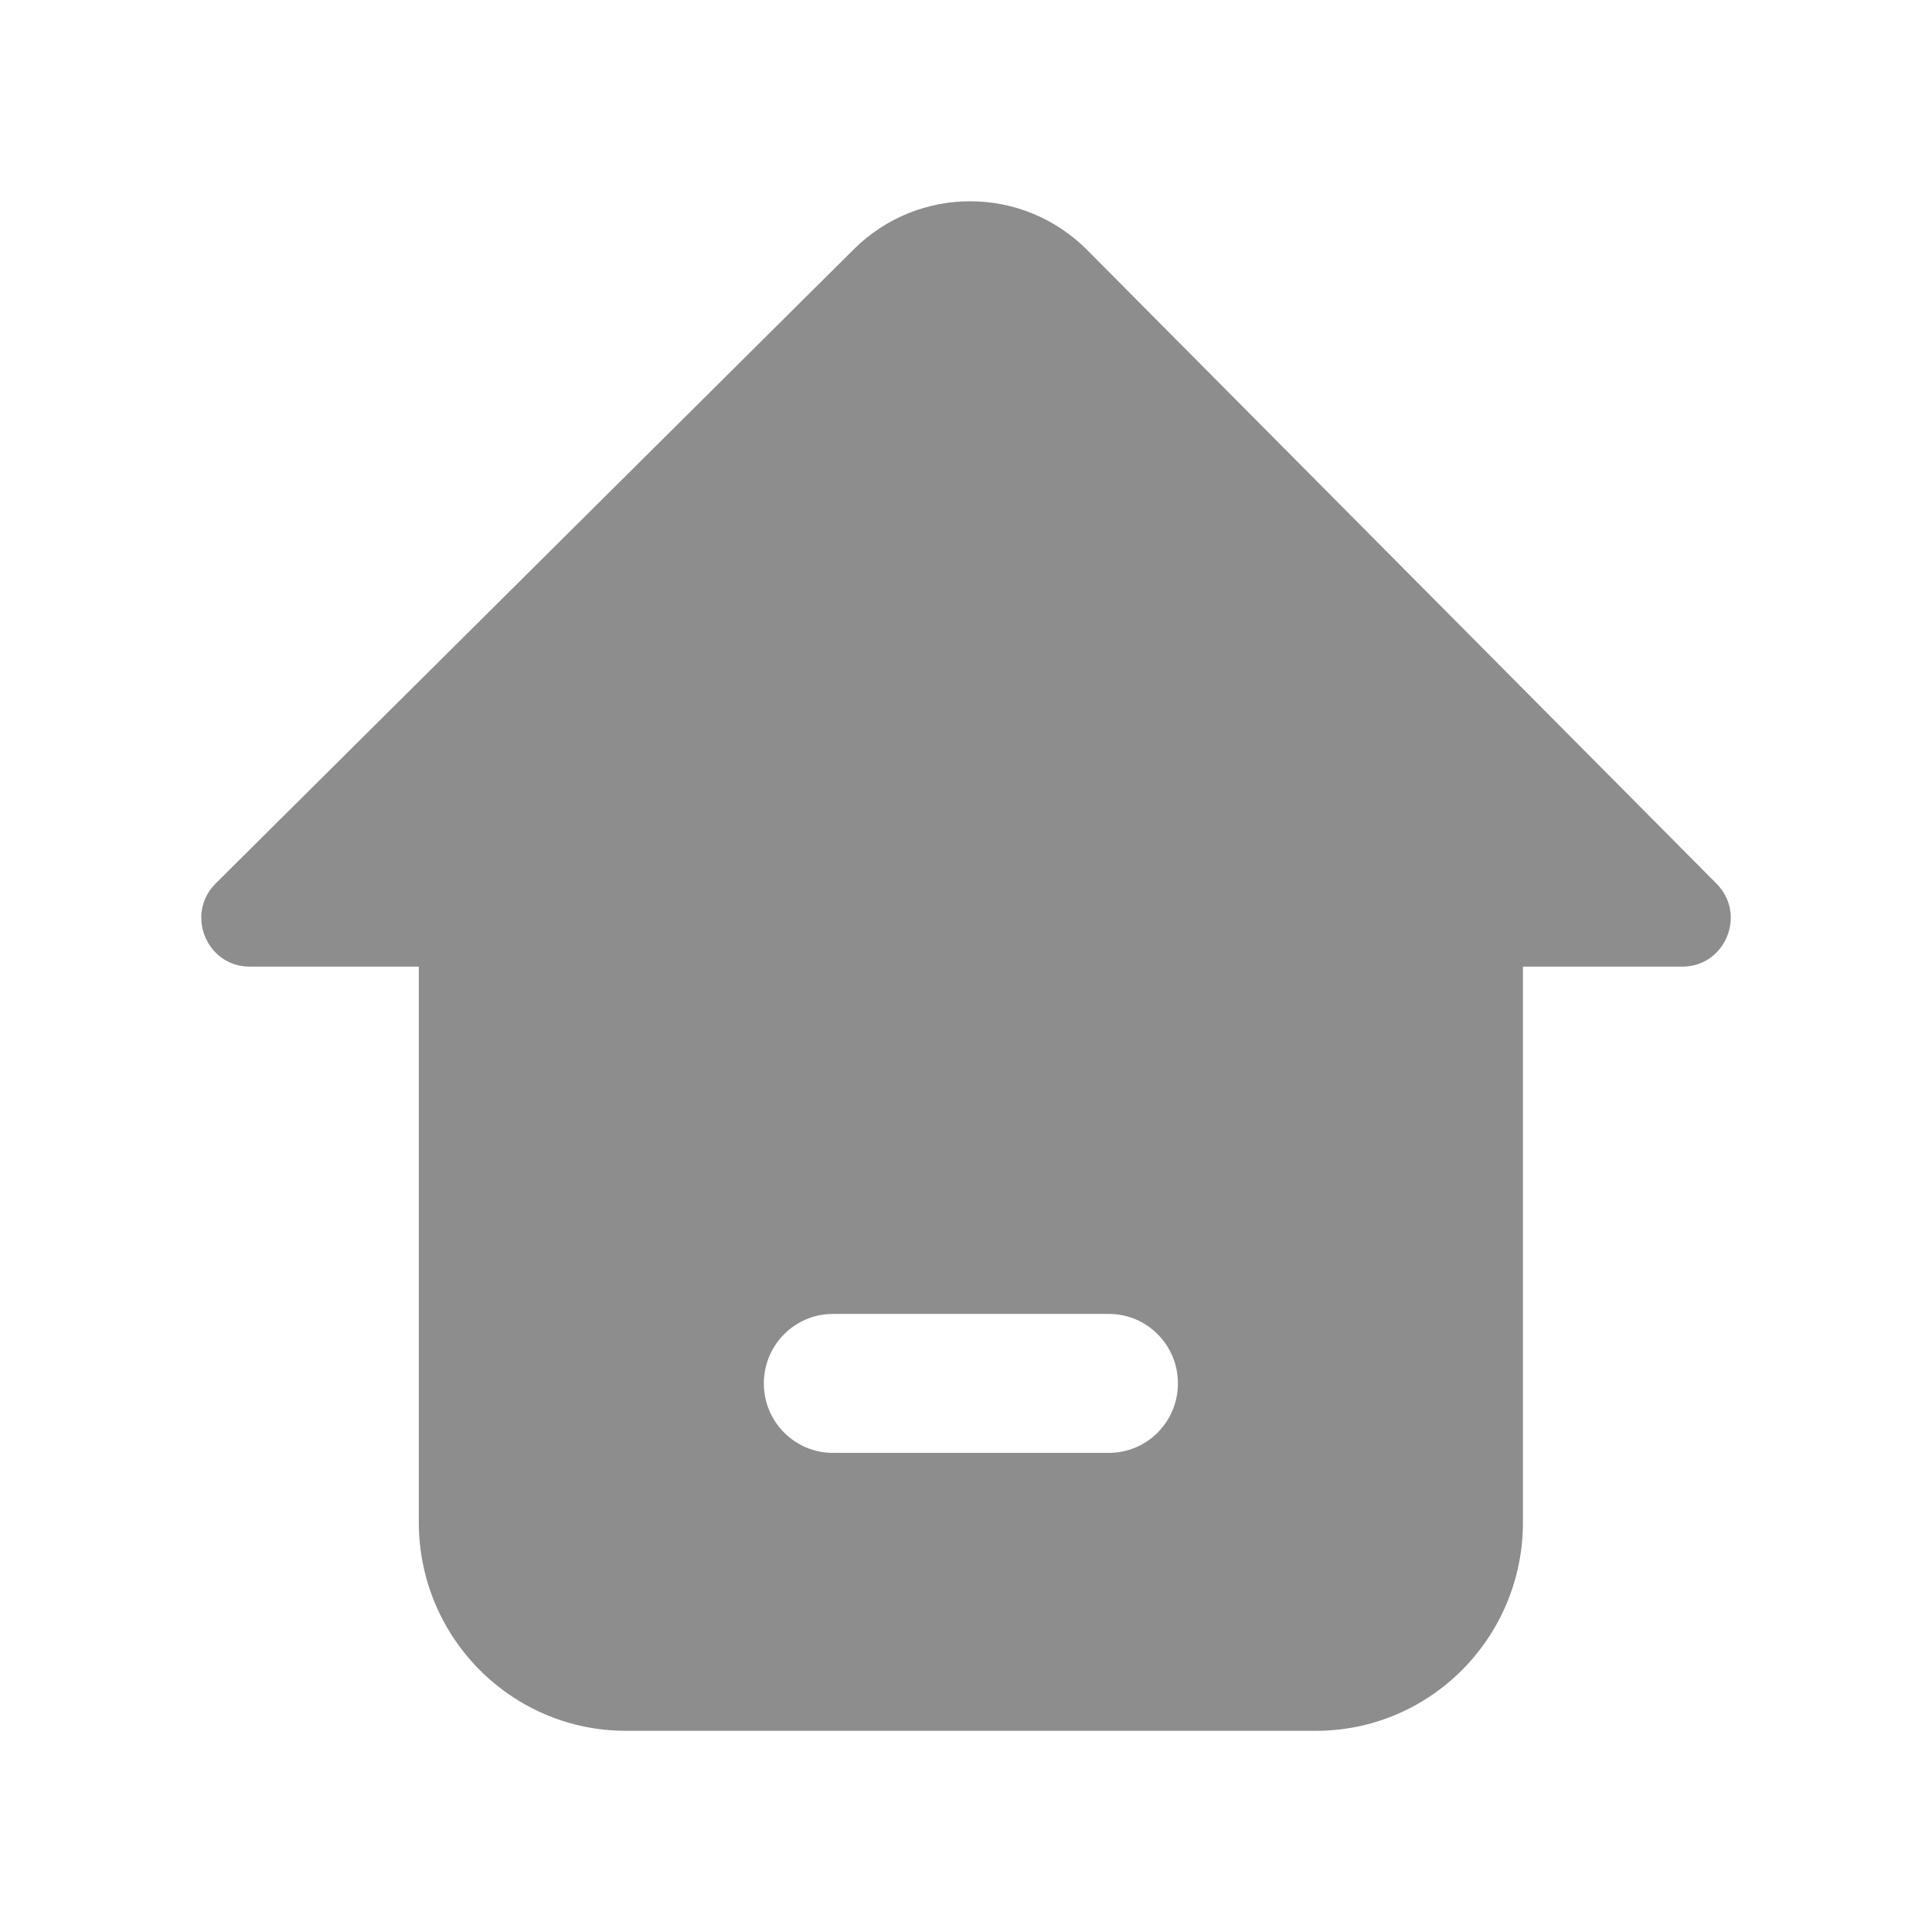 <svg width="22" height="22" viewBox="0 0 22 22" fill="none" xmlns="http://www.w3.org/2000/svg">
<path fill-rule="evenodd" clip-rule="evenodd" d="M17.342 11.007V17.335C17.342 18.646 16.287 19.709 14.985 19.709H7.127C5.825 19.709 4.769 18.646 4.769 17.335V11.007H2.843C2.351 11.007 2.107 10.407 2.457 10.059L9.722 2.839C10.46 2.106 11.647 2.11 12.381 2.848L19.546 10.062C19.893 10.411 19.648 11.007 19.157 11.007H17.342ZM13.413 15.753C13.413 16.19 13.062 16.544 12.627 16.544H9.484C9.05 16.544 8.698 16.19 8.698 15.753C8.698 15.316 9.05 14.962 9.484 14.962H12.627C13.062 14.962 13.413 15.316 13.413 15.753Z" fill="#111114" fill-opacity="0.48"/>
</svg>
